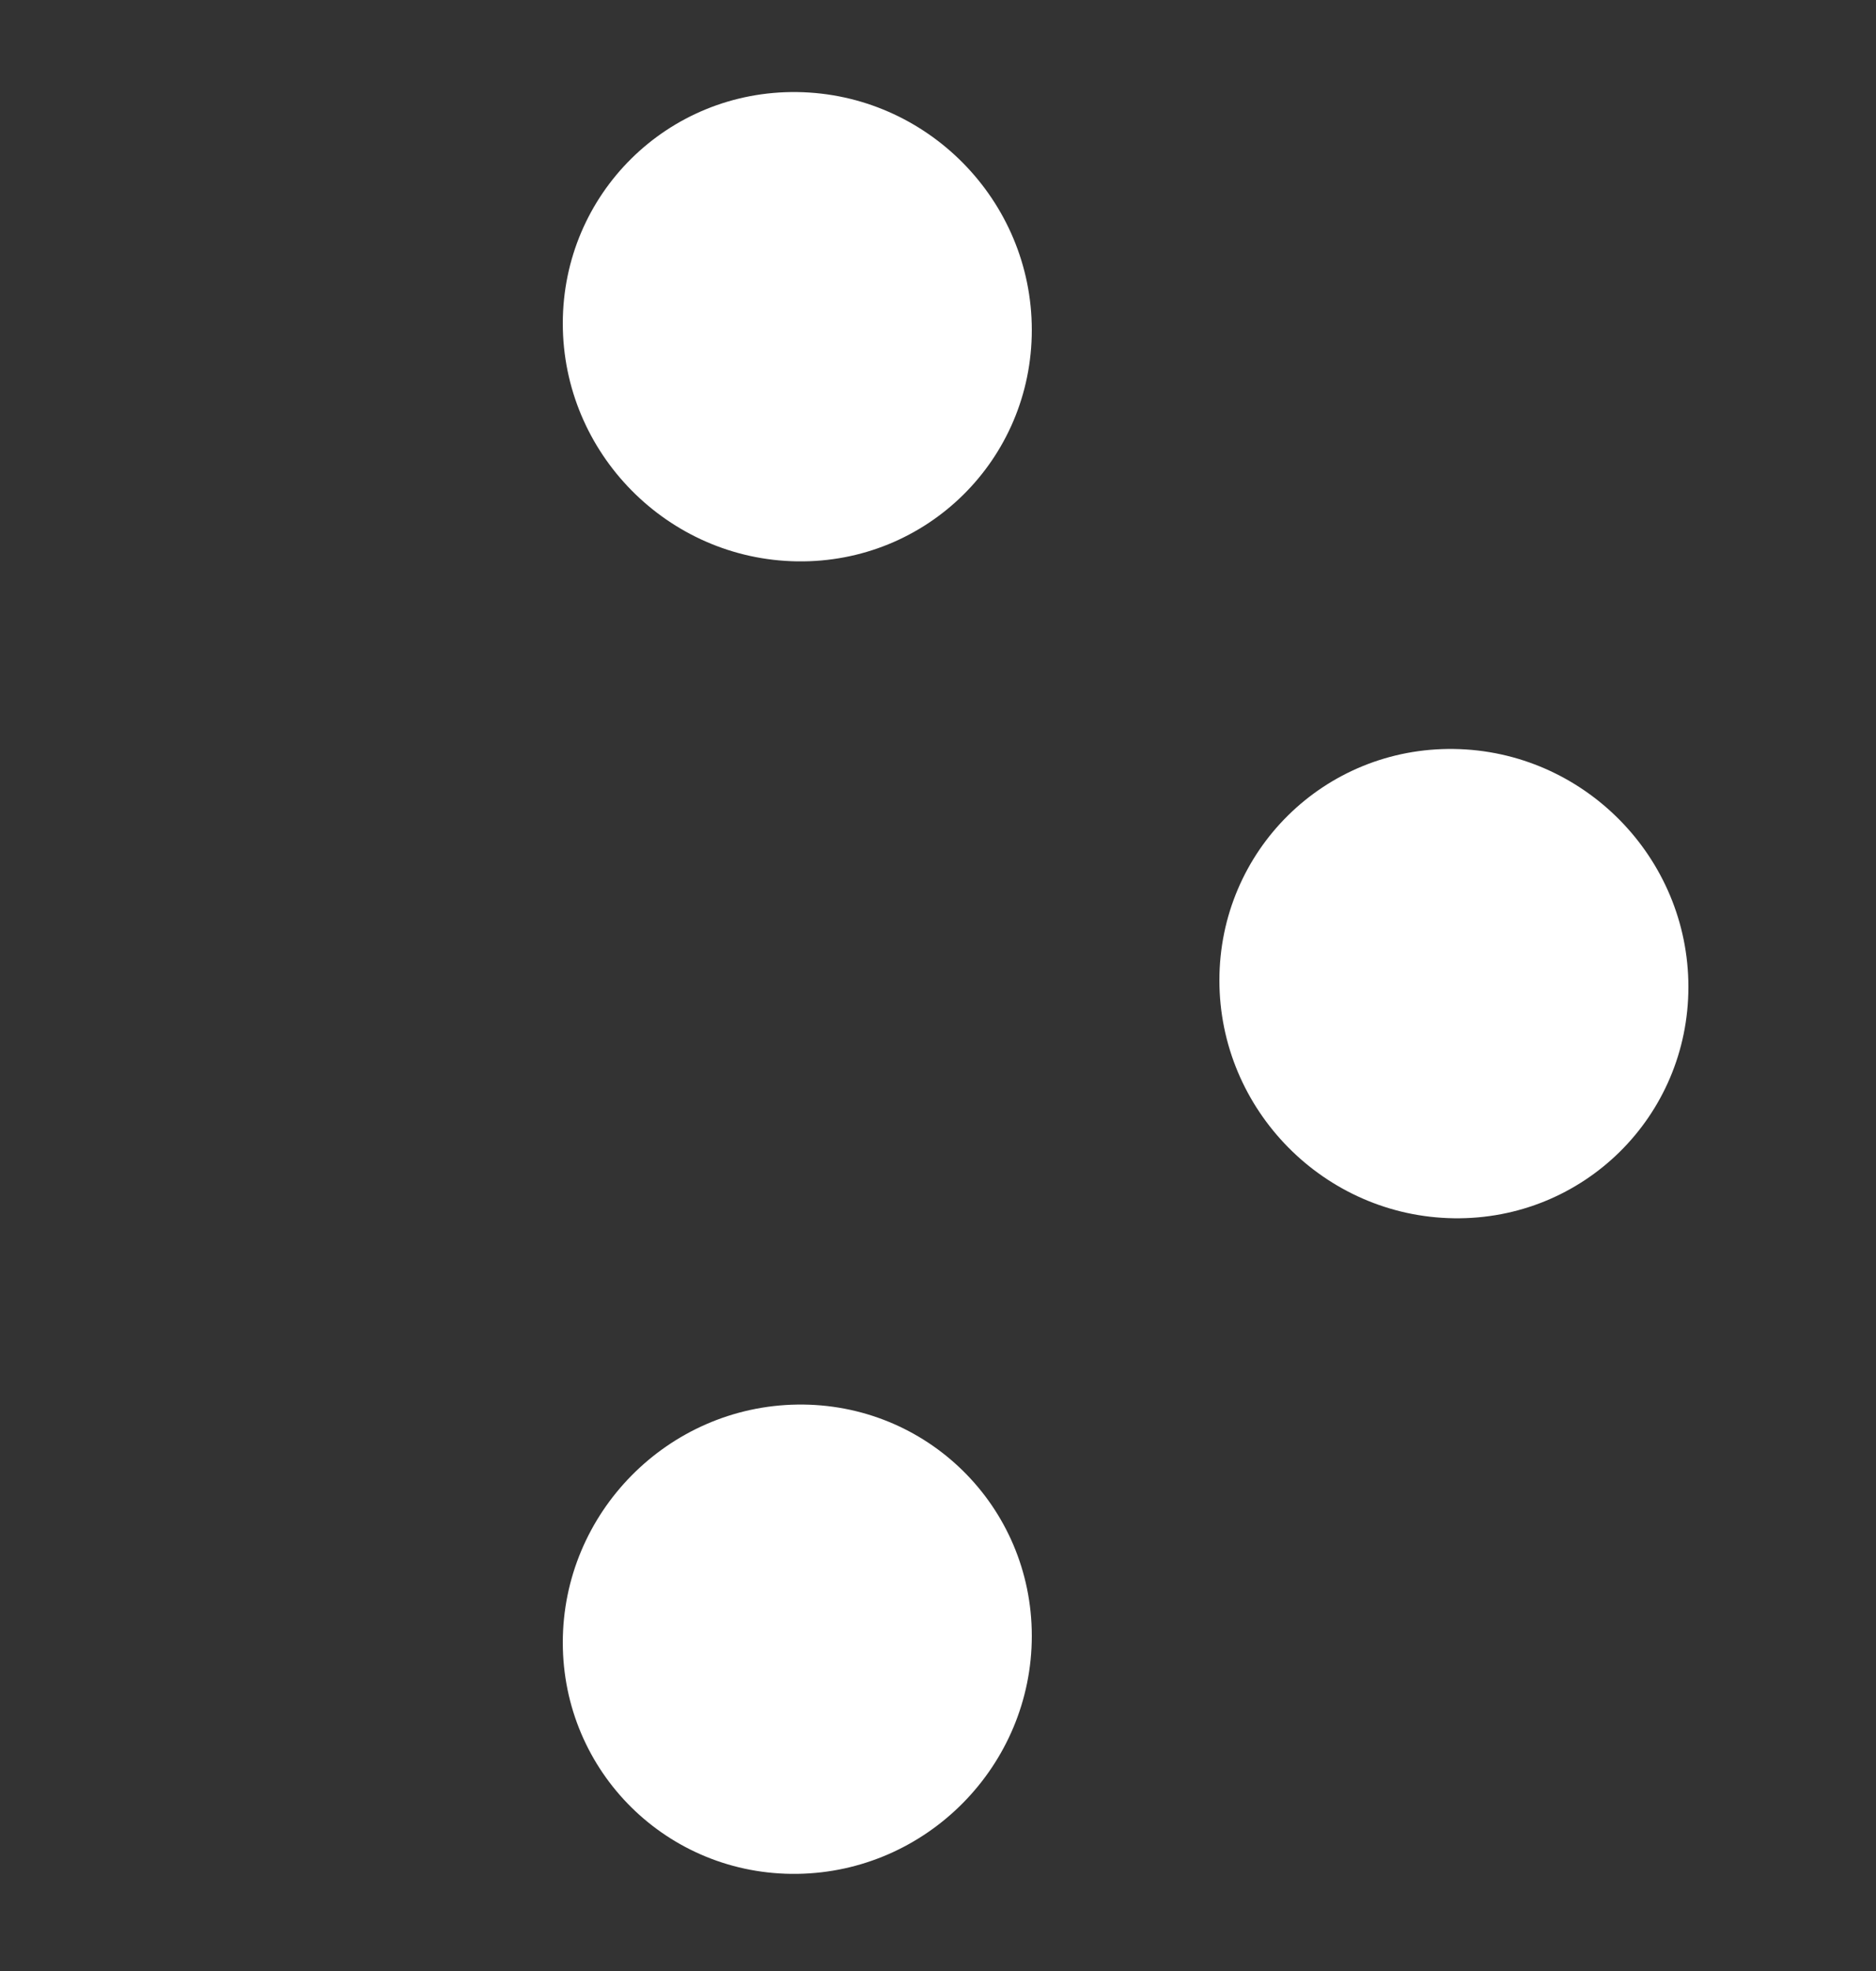 <svg width="20" height="21" viewBox="0 0 20 21" fill="none" xmlns="http://www.w3.org/2000/svg">
<rect x="0" y="0" width="20" height="21" fill="#333333" stroke="none"/>
<circle cx="2.5" cy="2.5" r="2.5" transform="matrix(0 -1 -1 -0.014 18 13.015)" fill="white"/>
<circle cx="2.5" cy="2.5" r="2.5" transform="matrix(0 -1 -1 0.014 11 19.93)" fill="white"/>
<circle cx="2.5" cy="2.5" r="2.5" transform="matrix(0 -1 -1 -0.014 11 6.016)" fill="white"/>
</svg>
